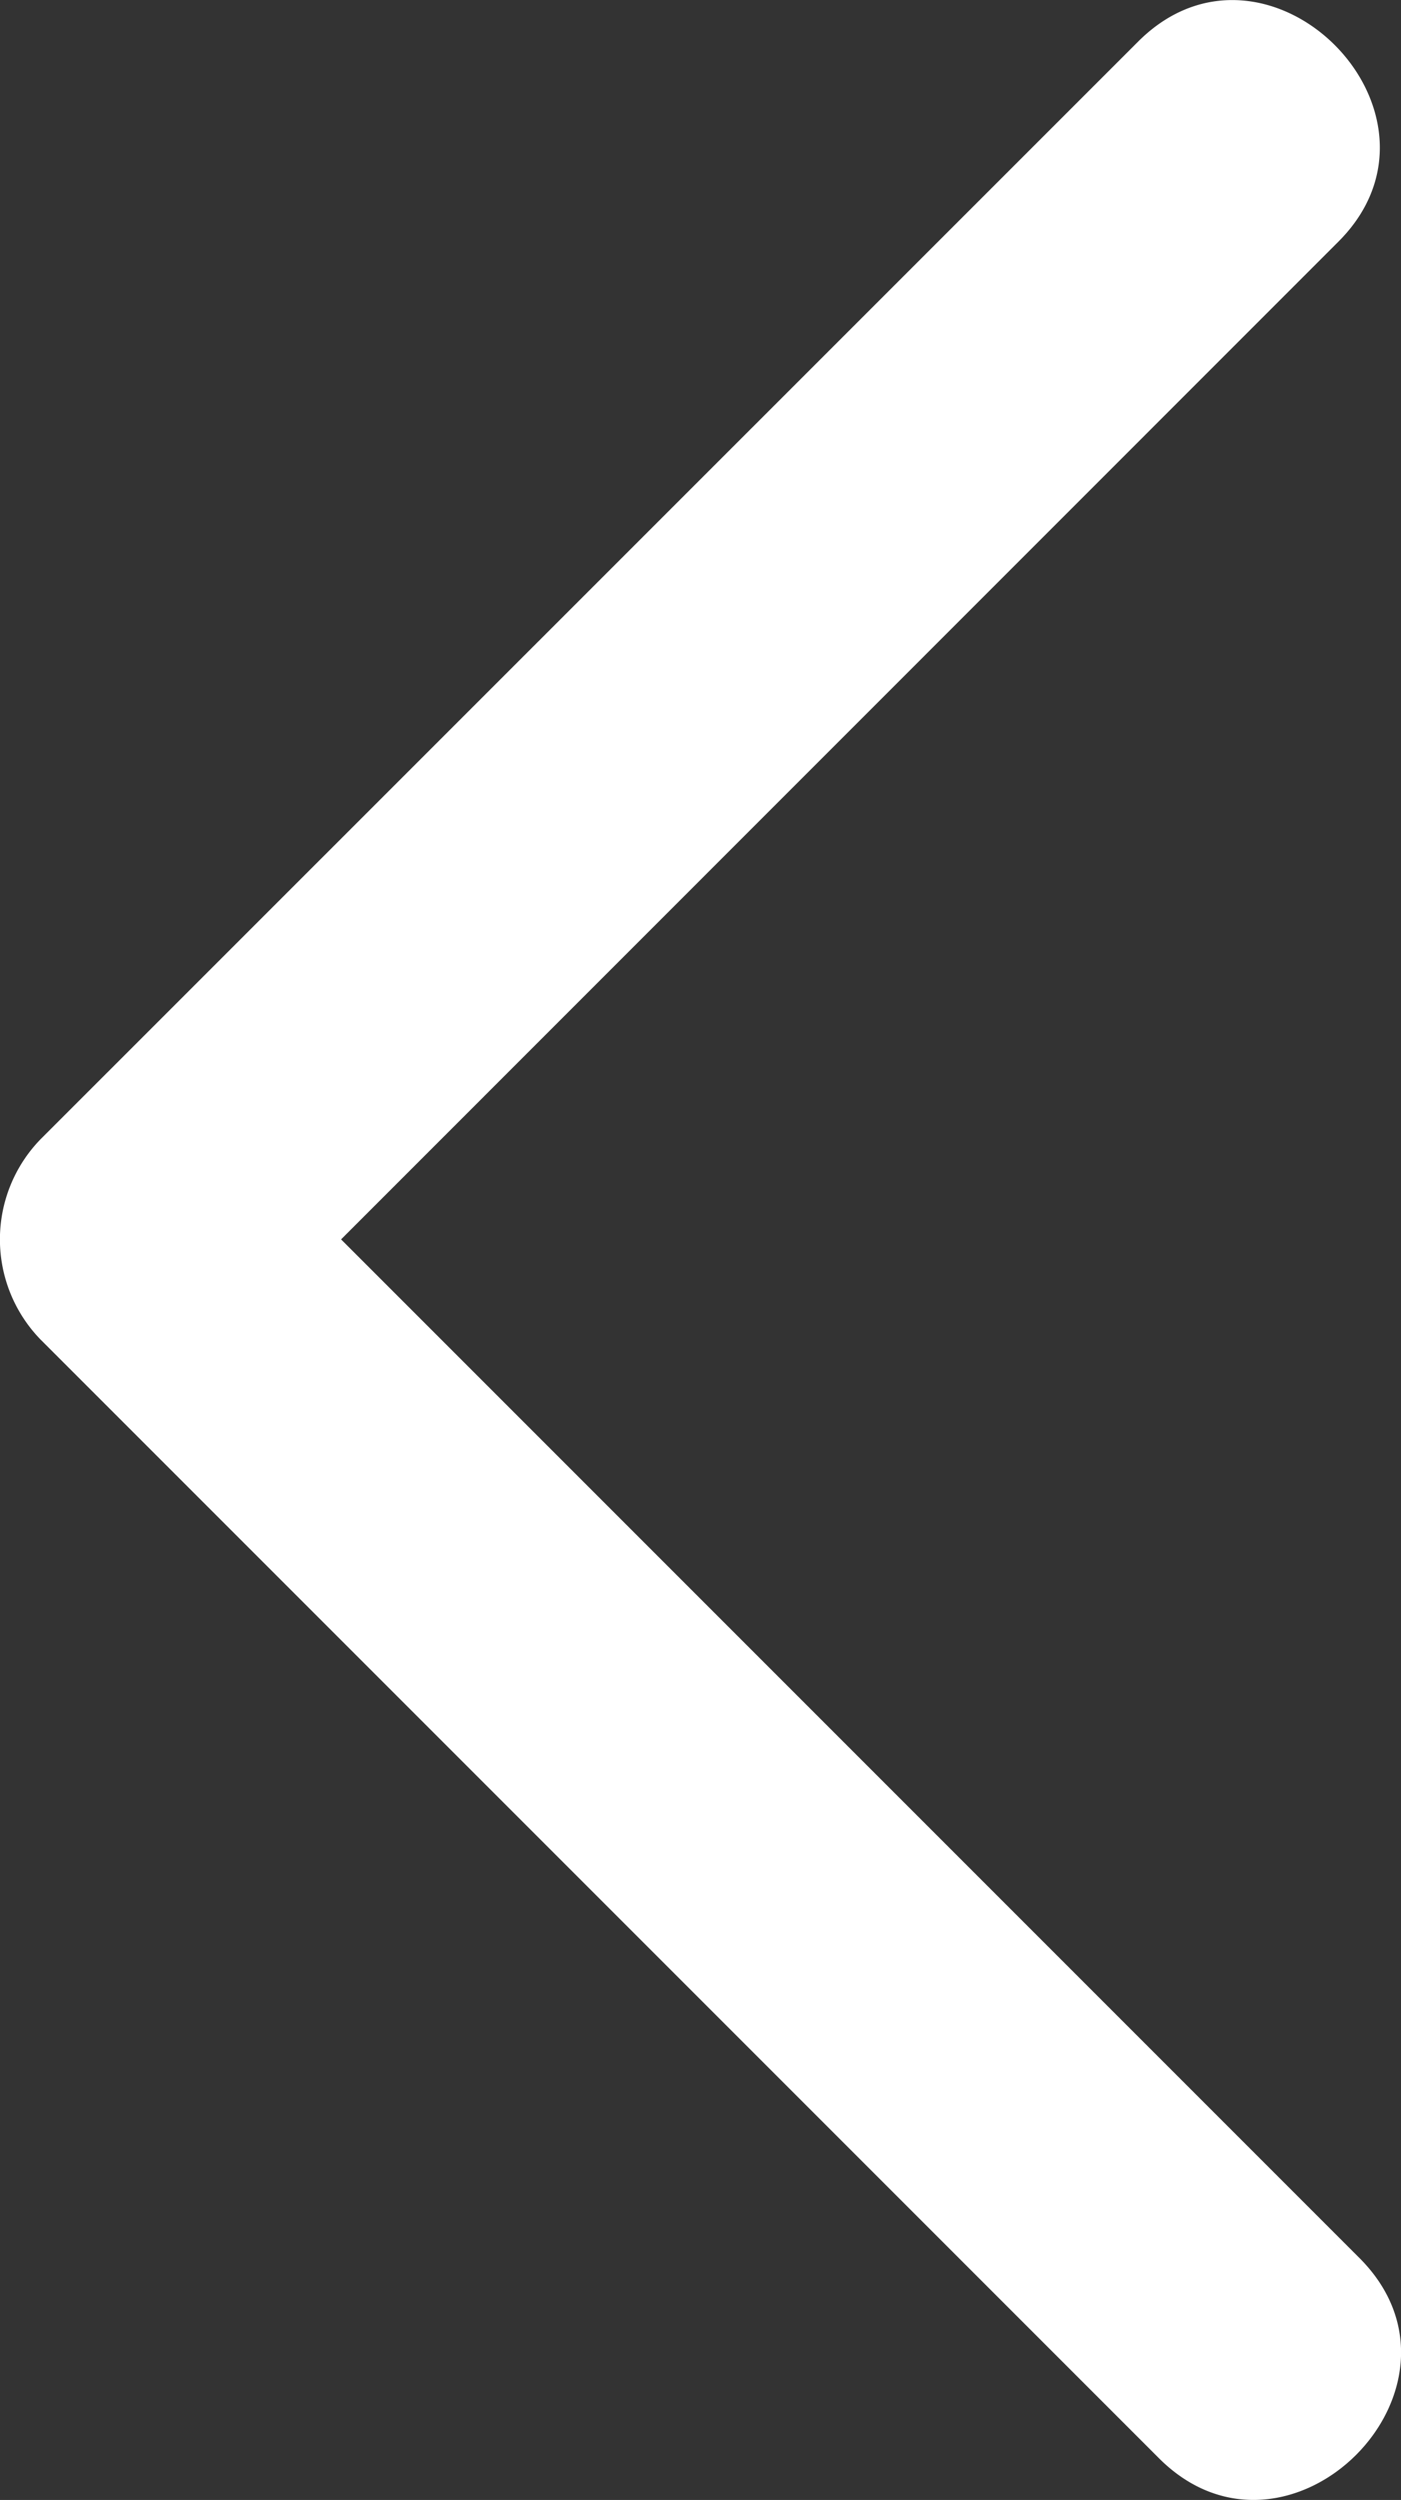 <svg id="Layer_1" data-name="Layer 1" xmlns="http://www.w3.org/2000/svg" viewBox="0 0 74.2 132.37"><rect x="0" y="0" width="74.2" height="132.37" fill="#333333" stroke="none"/><path d="M60.27,2.21,2.15,60.32a7.61,7.61,0,0,0,0,10.61l59.23,59.23C68.22,137,78.83,126.4,72,119.56L12.76,60.32V70.93L70.87,12.81C77.71,6,67.1-4.63,60.27,2.21Z" fill="#ffffff"/></svg>
